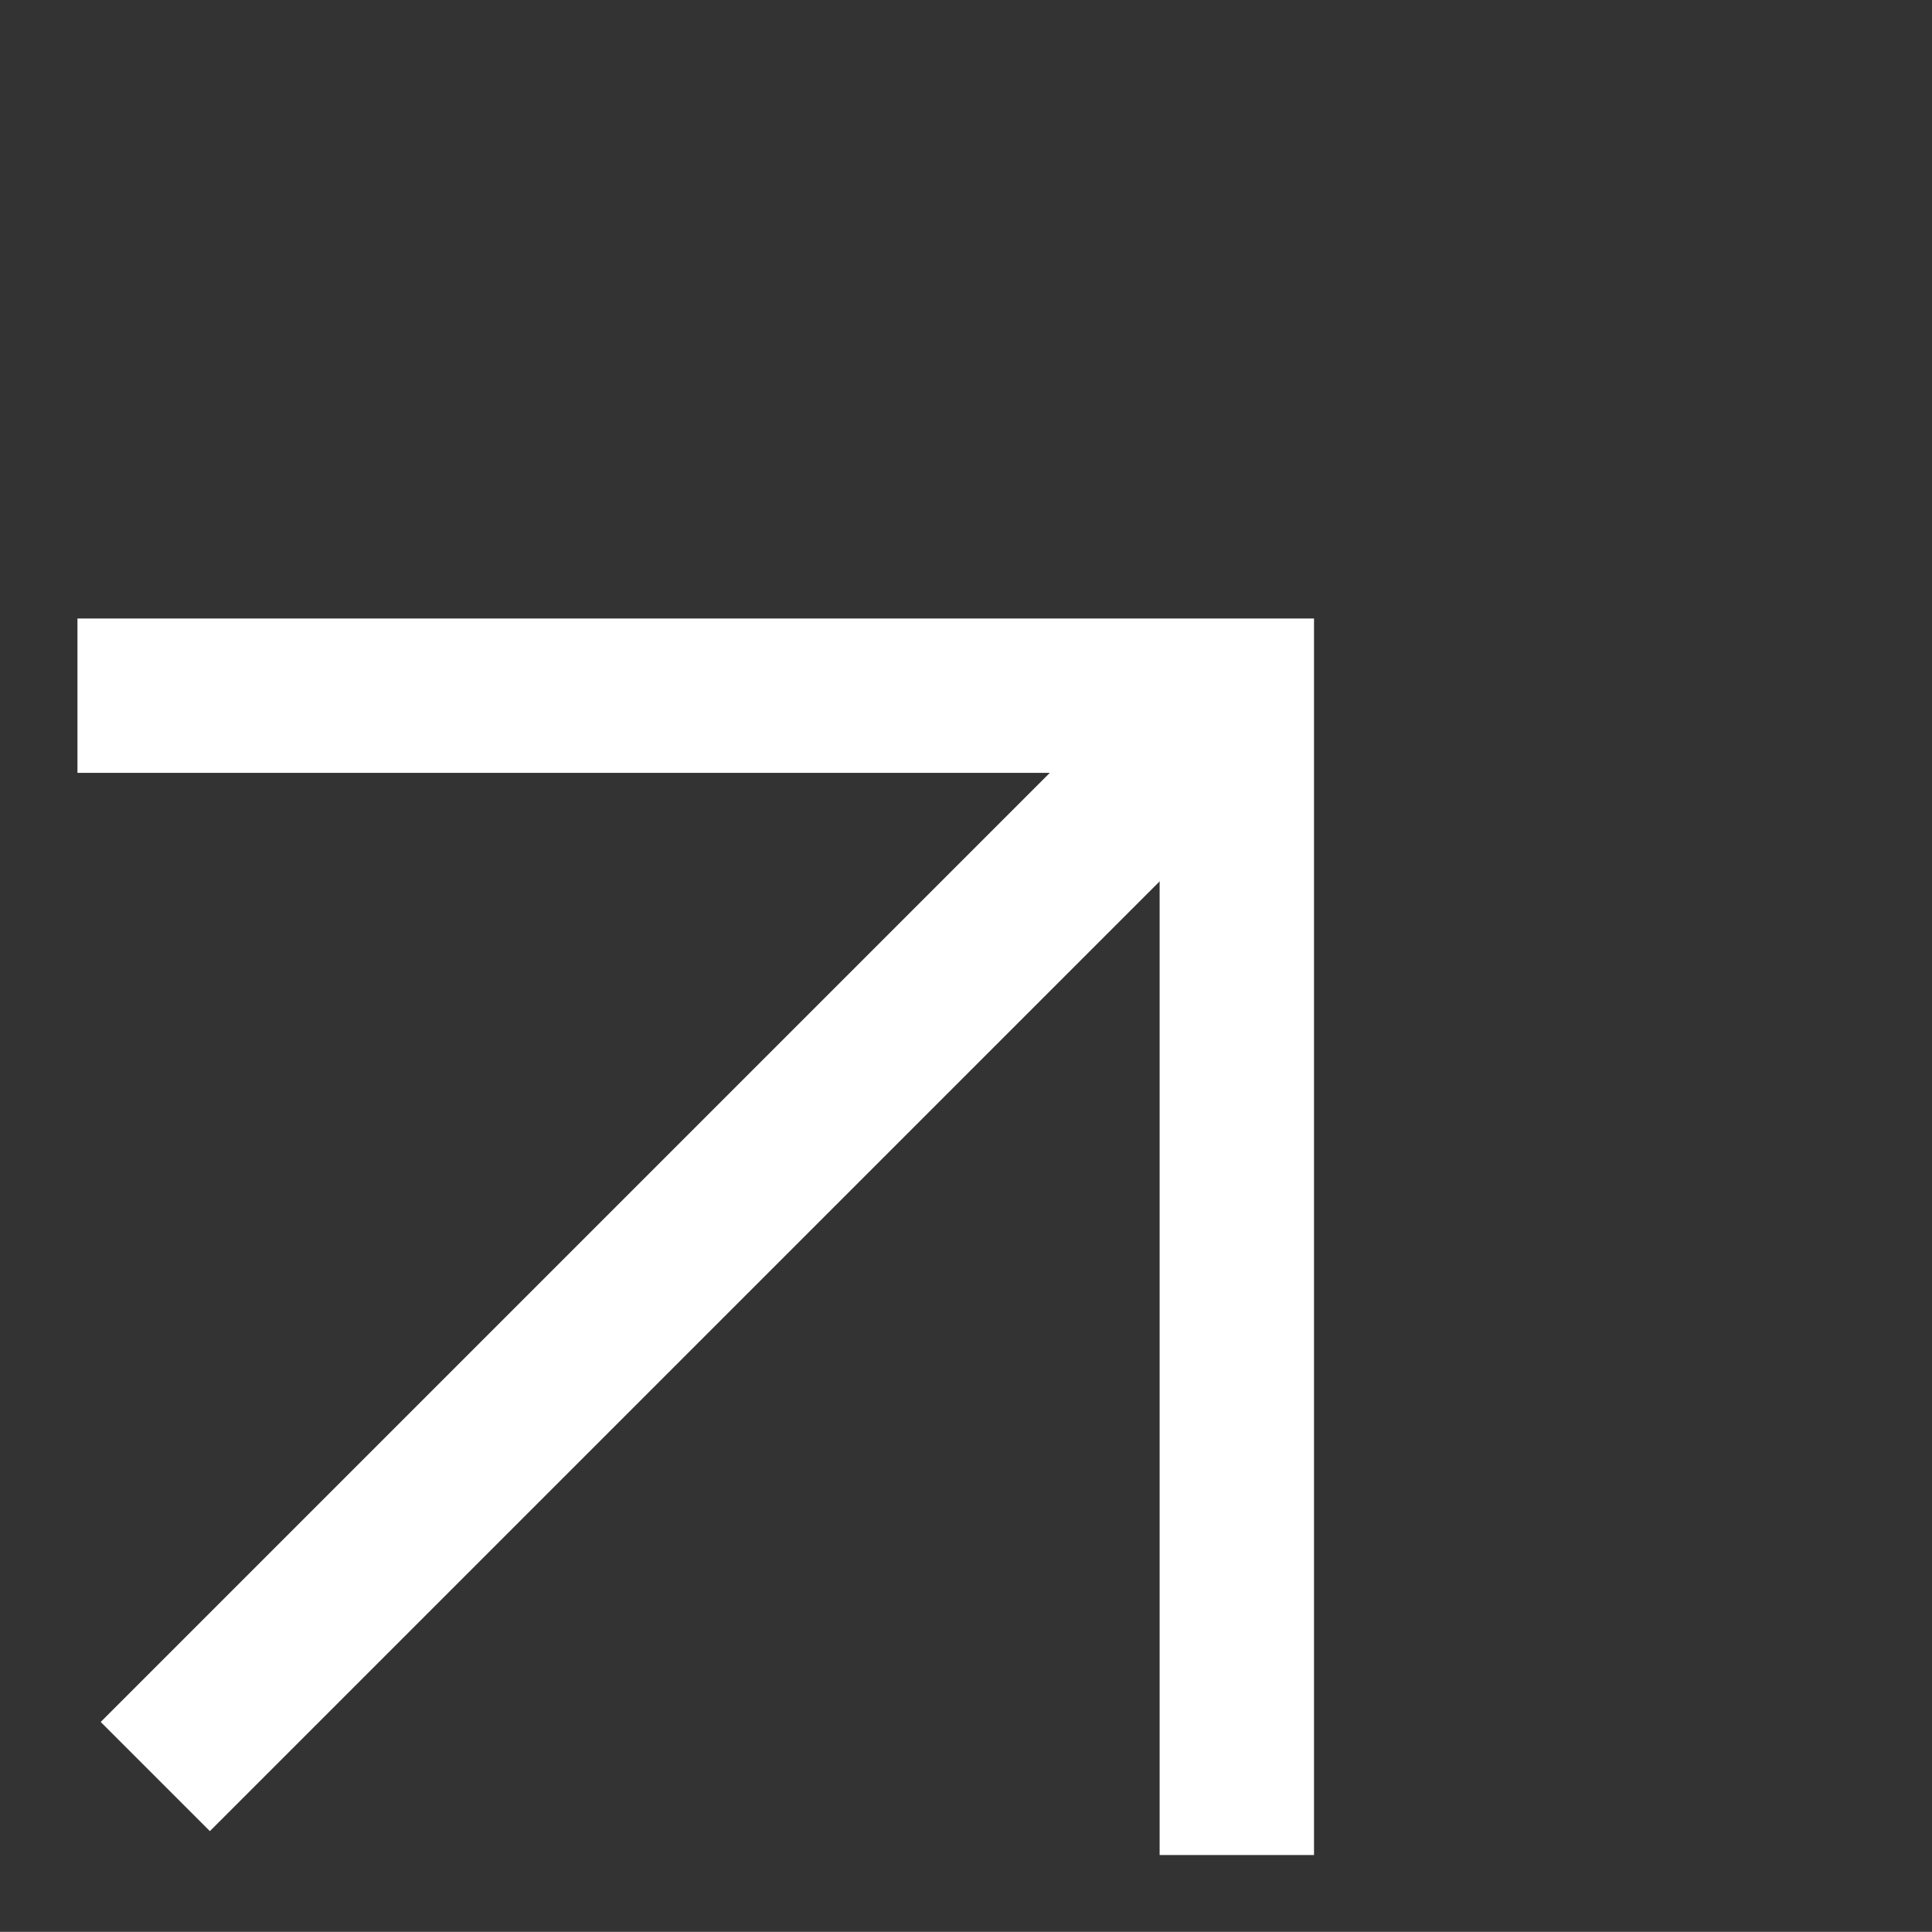<svg xmlns="http://www.w3.org/2000/svg" width="12.514" height="12.513" viewBox="0 0 12.514 12.513">
  <rect x="0" y="0" width="12.514" height="12.513" fill="#333333" stroke="none"/>
  <g id="Group_107" data-name="Group 107" transform="translate(-2201.566 -1749.123) rotate(-45)">
    <path id="Path_40" data-name="Path 40" d="M3074.094-16277.9l5.31,5.31-5.31,5.31" transform="translate(-2757 19075)" fill="none" stroke="#fff" stroke-width="1"/>
    <line id="Line_7" data-name="Line 7" x2="10" transform="translate(312.5 2802.407)" fill="none" stroke="#fff" stroke-width="1"/>
  </g>
</svg>
